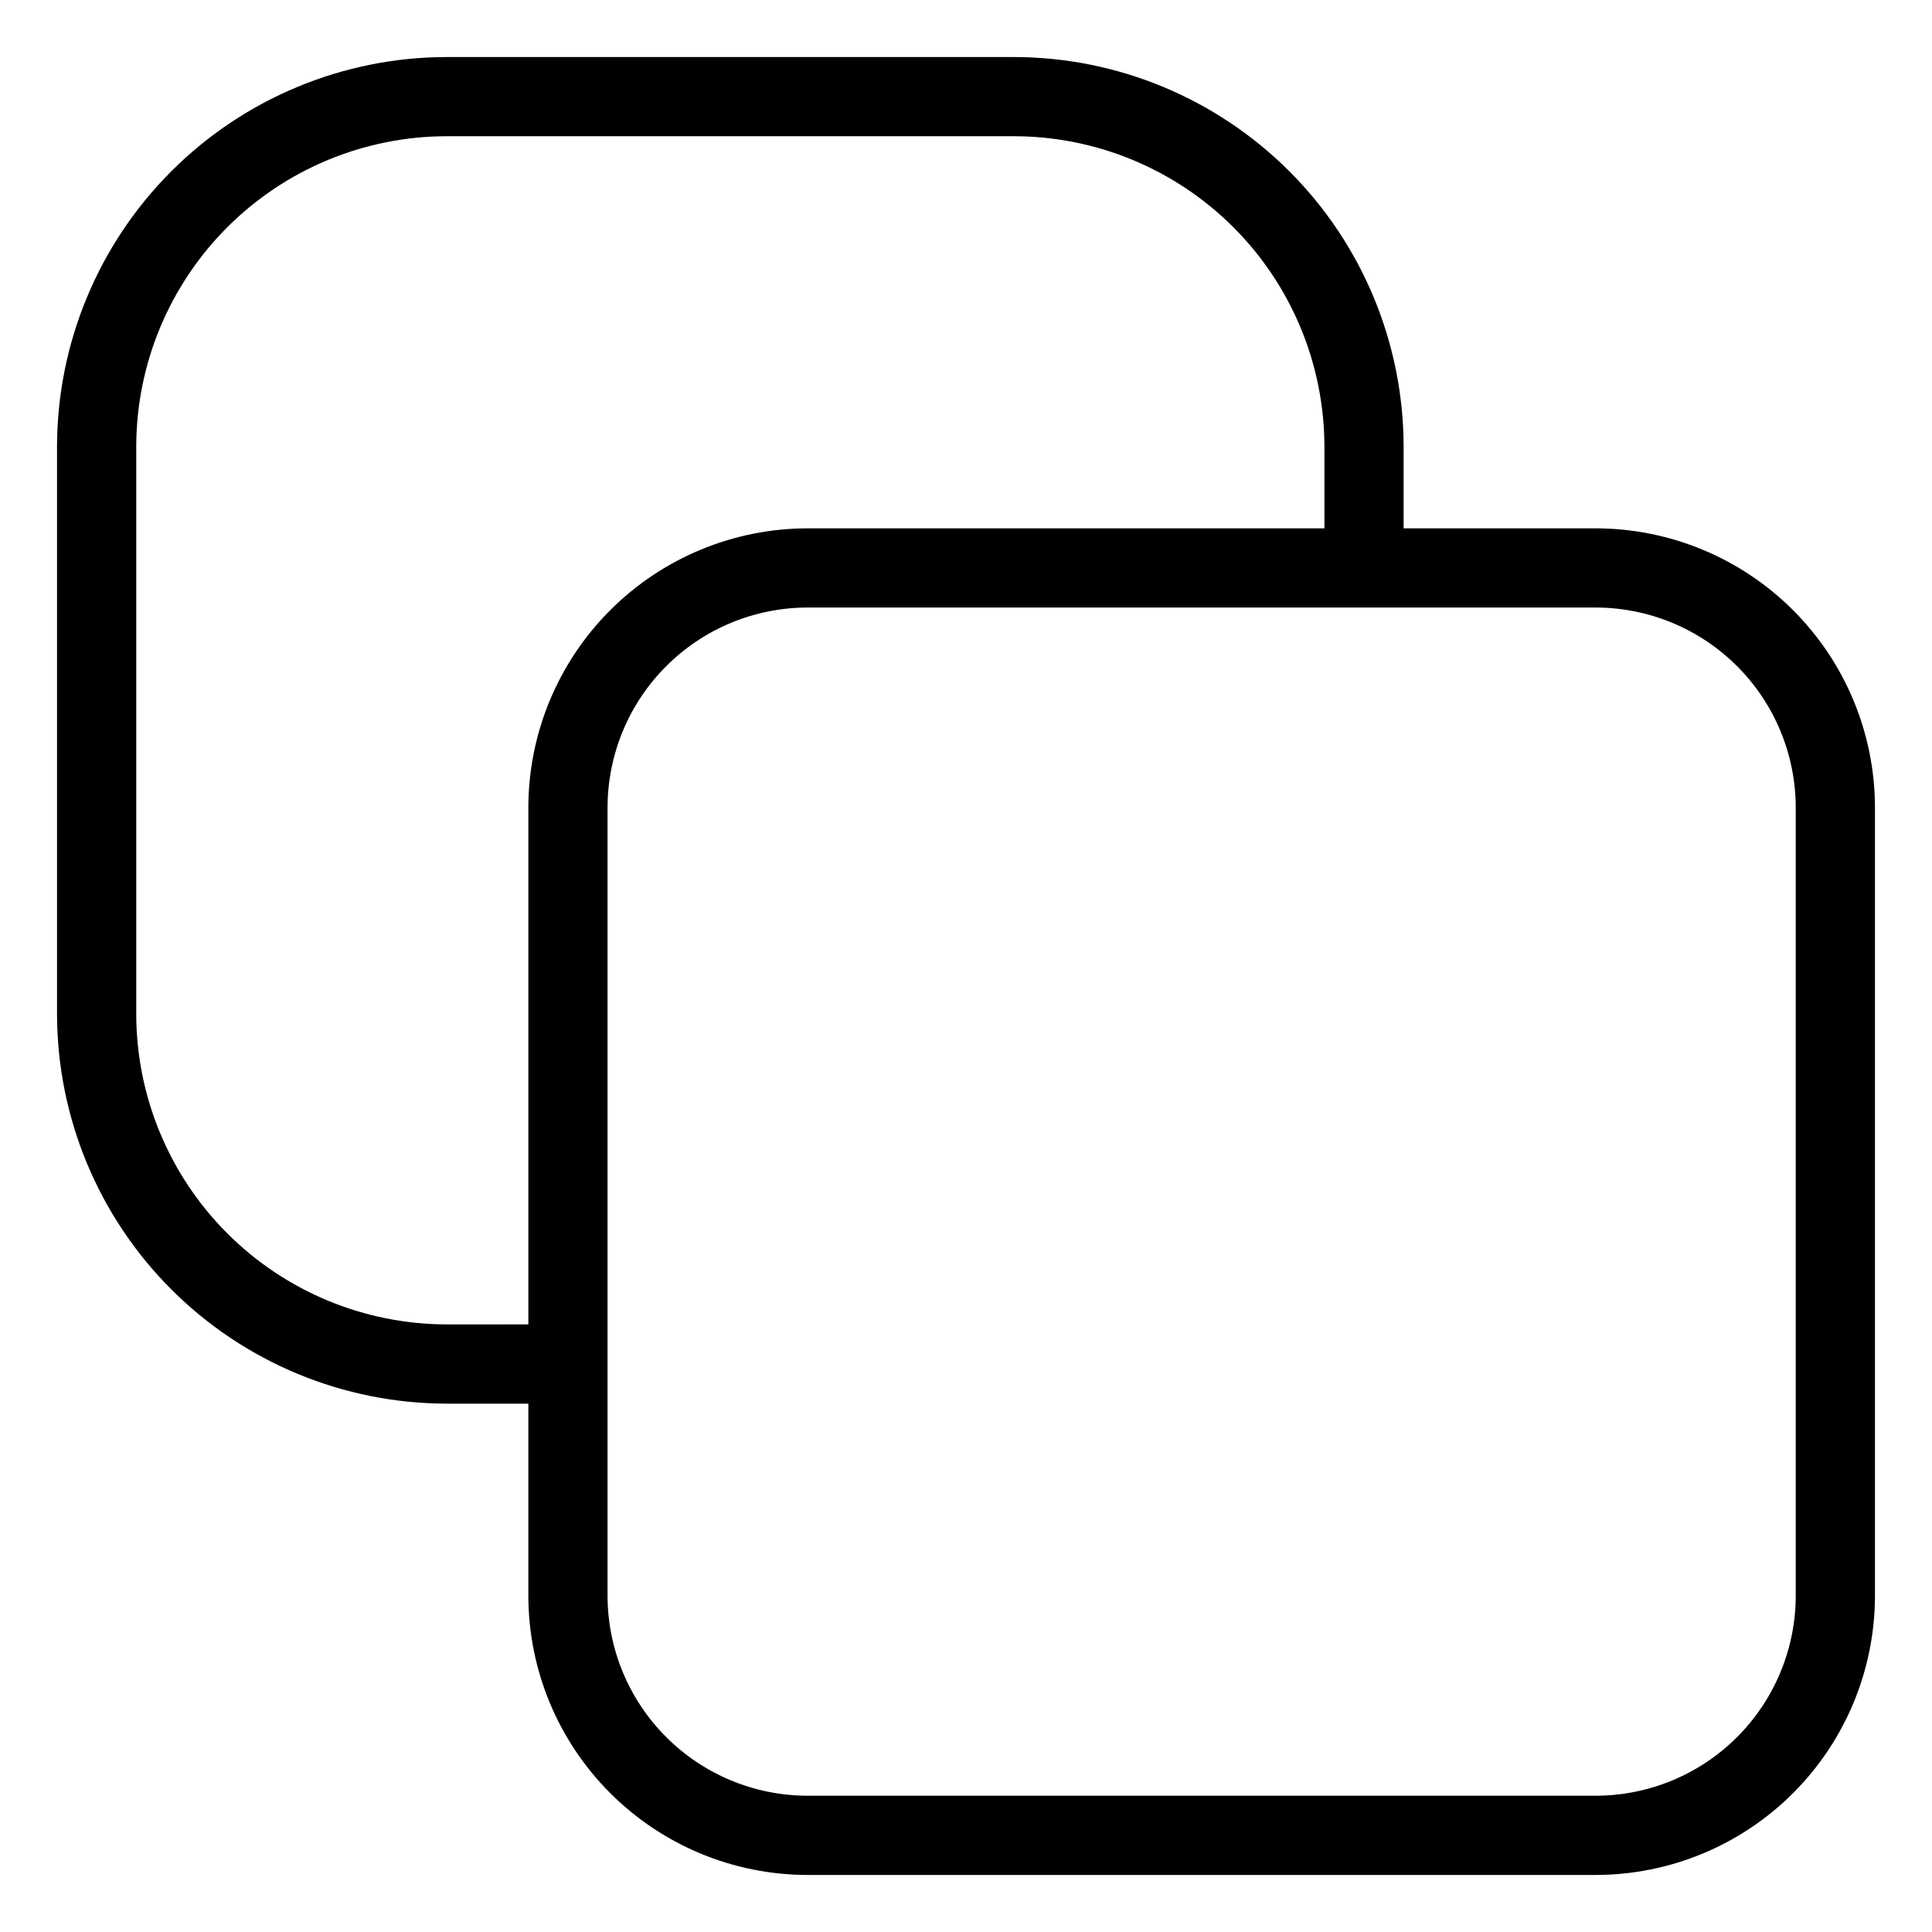 <?xml version="1.0" encoding="UTF-8"?>
<!-- Uploaded to: SVG Repo, www.svgrepo.com, Generator: SVG Repo Mixer Tools -->
<svg fill="#000000" width="800px" height="800px" version="1.1" viewBox="144 144 512 512" xmlns="http://www.w3.org/2000/svg">
 <path d="m566.89 284.02h-50.914v-21.629c-0.031-27.379-10.922-53.633-30.281-72.996-19.363-19.359-45.613-30.25-72.996-30.281h-150.31c-27.379 0.031-53.633 10.922-72.996 30.281-19.359 19.363-30.25 45.617-30.281 72.996v150.31c0.031 27.383 10.922 53.633 30.281 72.996 19.363 19.359 45.617 30.254 72.996 30.281h21.629v50.914c0.02 19.617 7.824 38.426 21.695 52.297 13.871 13.875 32.68 21.676 52.301 21.695h208.88c19.617-0.02 38.426-7.82 52.297-21.695 13.875-13.871 21.676-32.68 21.695-52.297v-208.88c-0.02-19.621-7.82-38.43-21.695-52.301-13.871-13.871-32.68-21.676-52.297-21.695zm-304.5 210.96c-21.816-0.023-42.73-8.699-58.16-24.125-15.426-15.426-24.102-36.344-24.125-58.16v-150.31c0.023-21.816 8.699-42.73 24.125-58.16 15.43-15.426 36.344-24.102 58.16-24.125h150.31c21.816 0.023 42.734 8.699 58.16 24.125 15.426 15.43 24.102 36.344 24.125 58.16v21.629h-136.97c-19.621 0.02-38.43 7.824-52.301 21.695s-21.676 32.68-21.695 52.301v136.97zm357.5 71.906c-0.016 14.051-5.606 27.523-15.543 37.457-9.934 9.938-23.406 15.527-37.457 15.543h-208.88c-14.055-0.016-27.523-5.606-37.461-15.543-9.938-9.934-15.527-23.406-15.543-37.457v-208.88c0.016-14.055 5.606-27.523 15.543-37.461s23.406-15.527 37.461-15.543h208.88c14.051 0.016 27.523 5.606 37.457 15.543 9.938 9.938 15.527 23.406 15.543 37.461z"/>
</svg>